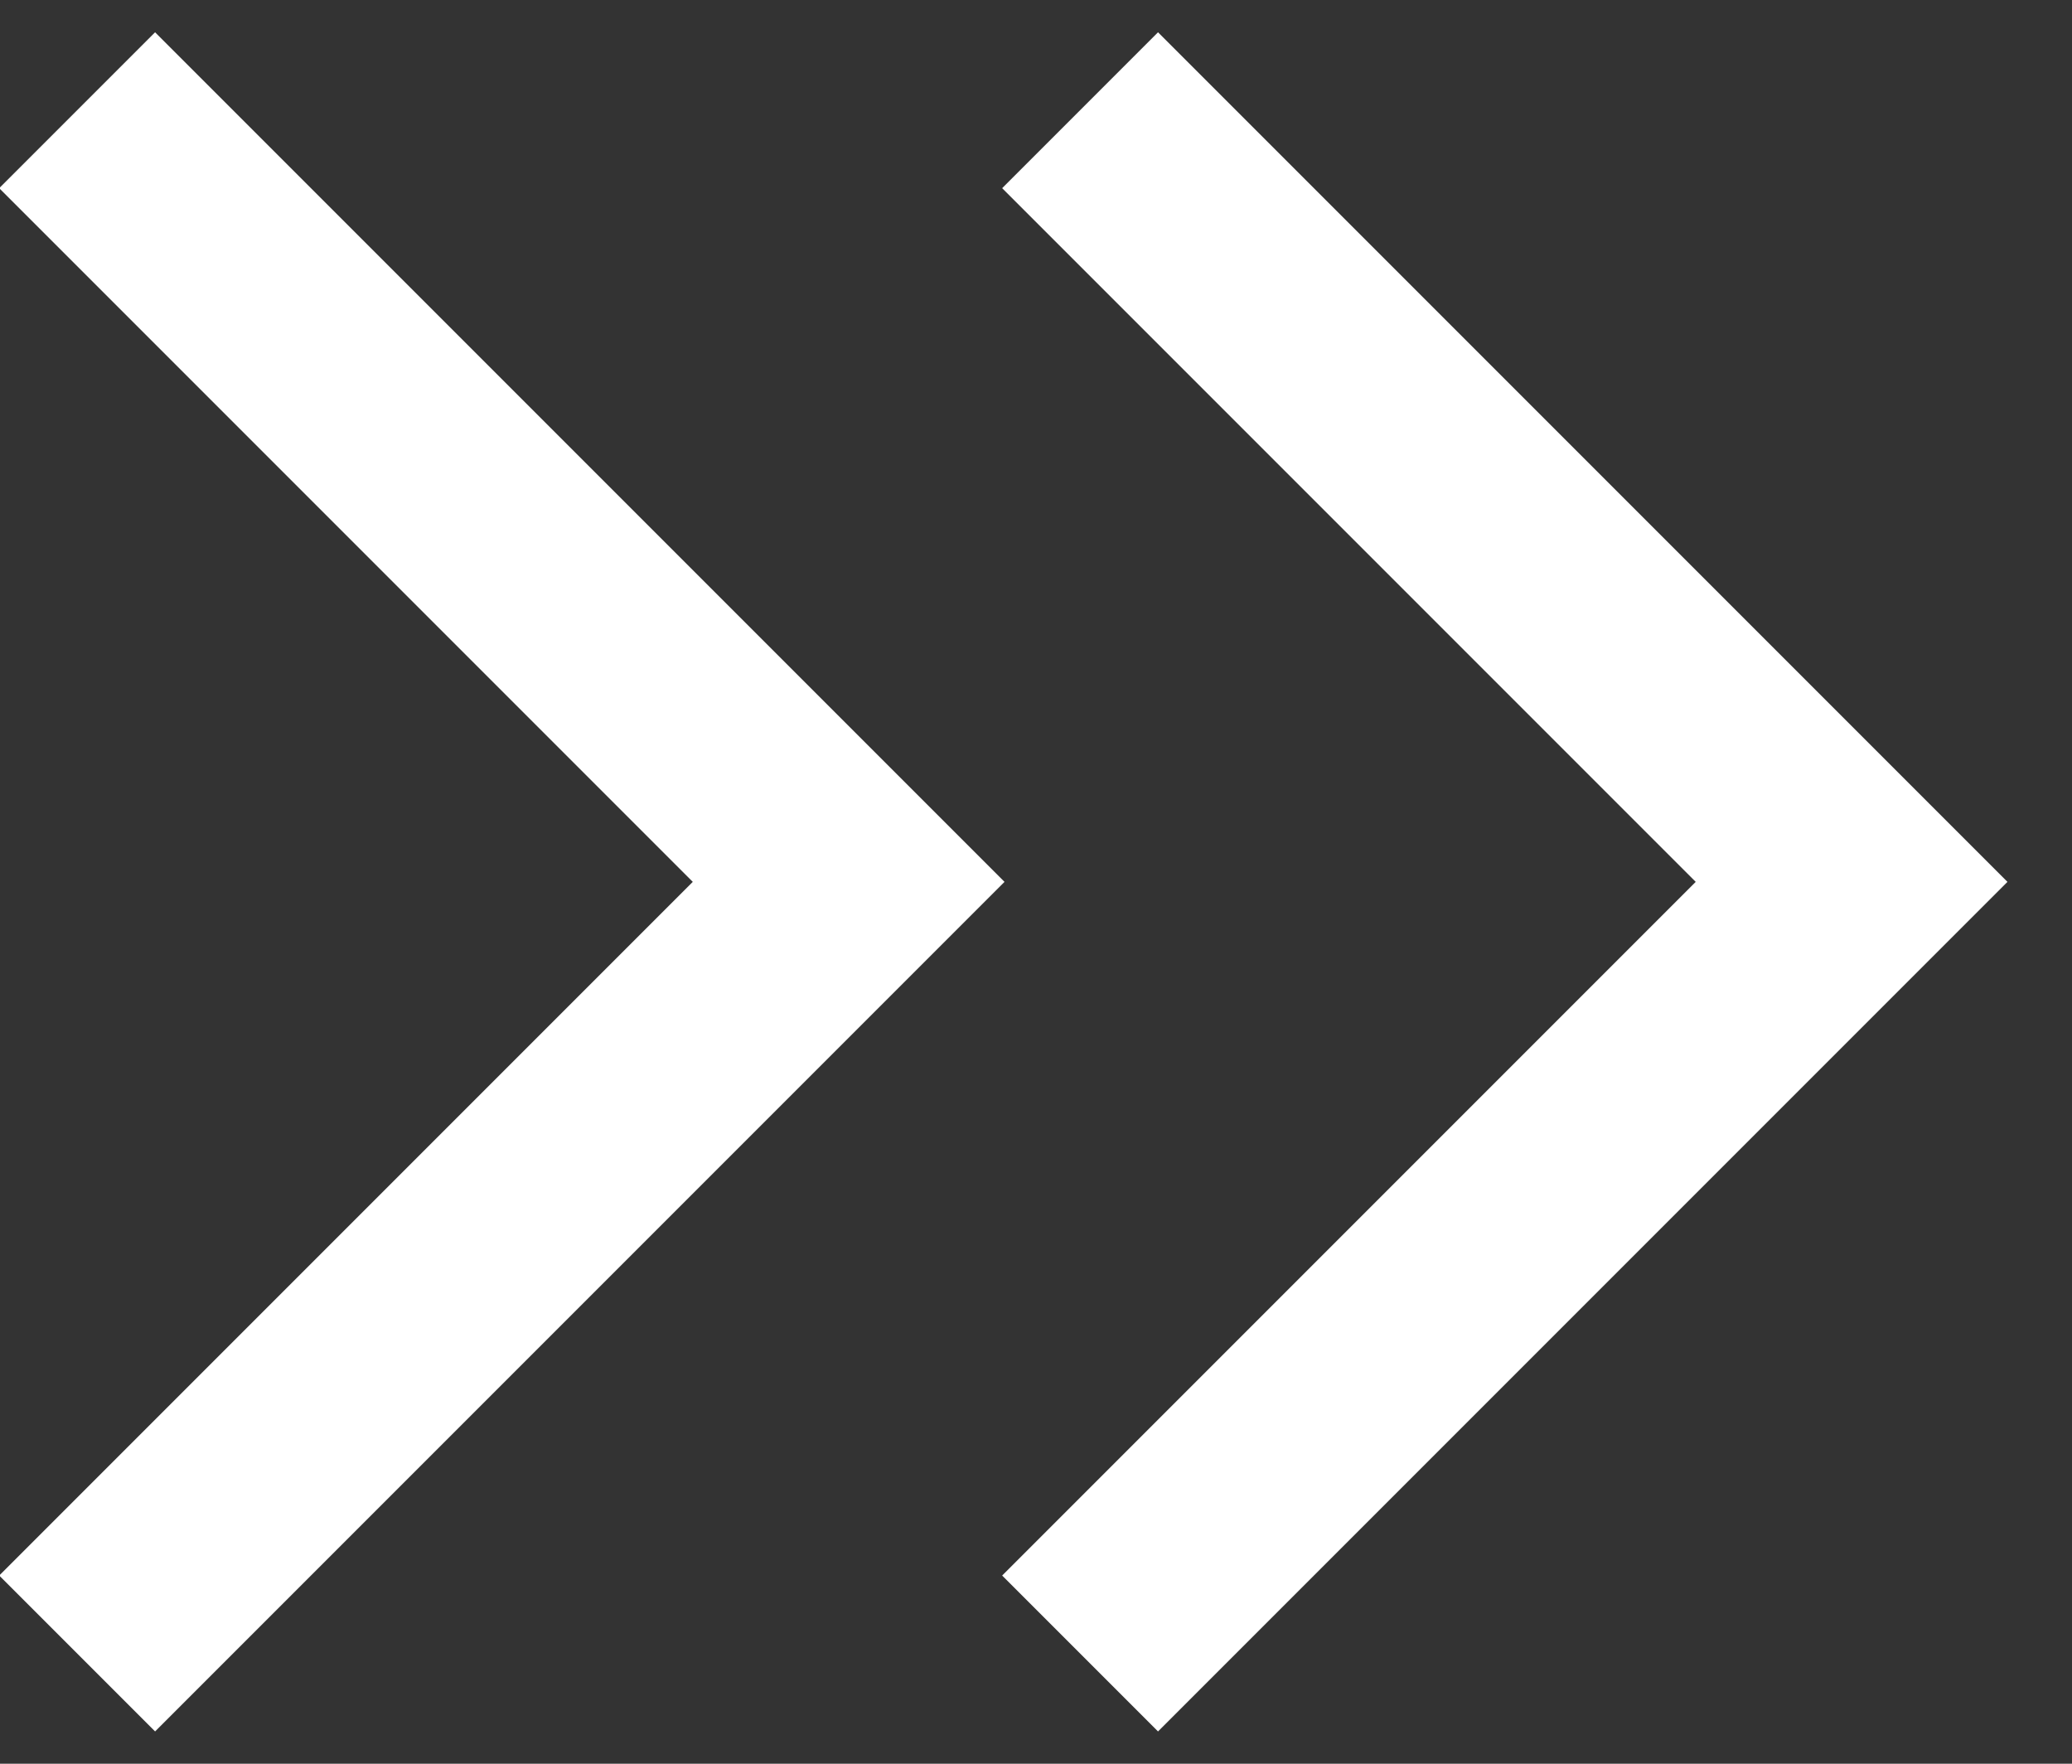 <?xml version="1.0" encoding="utf-8"?>
<!-- Generator: Adobe Illustrator 23.0.2, SVG Export Plug-In . SVG Version: 6.00 Build 0)  -->
<svg version="1.1" id="Слой_1" xmlns="http://www.w3.org/2000/svg" xmlns:xlink="http://www.w3.org/1999/xlink" x="0px" y="0px"
	 viewBox="0 0 18.8 16" style="enable-background:new 0 0 18.8 16;" xml:space="preserve">
<rect x="0" y="0" width="18.8" height="16" fill="#333333" stroke="none"/>
<style type="text/css">
	.st0{fill:none;stroke:#FFFFFF;stroke-width:2;}
</style>
<path class="st0" d="M9.8,1l7,7l-7,7"/>
<path class="st0" d="M0.7,1l7,7l-7,7"/>
</svg>
